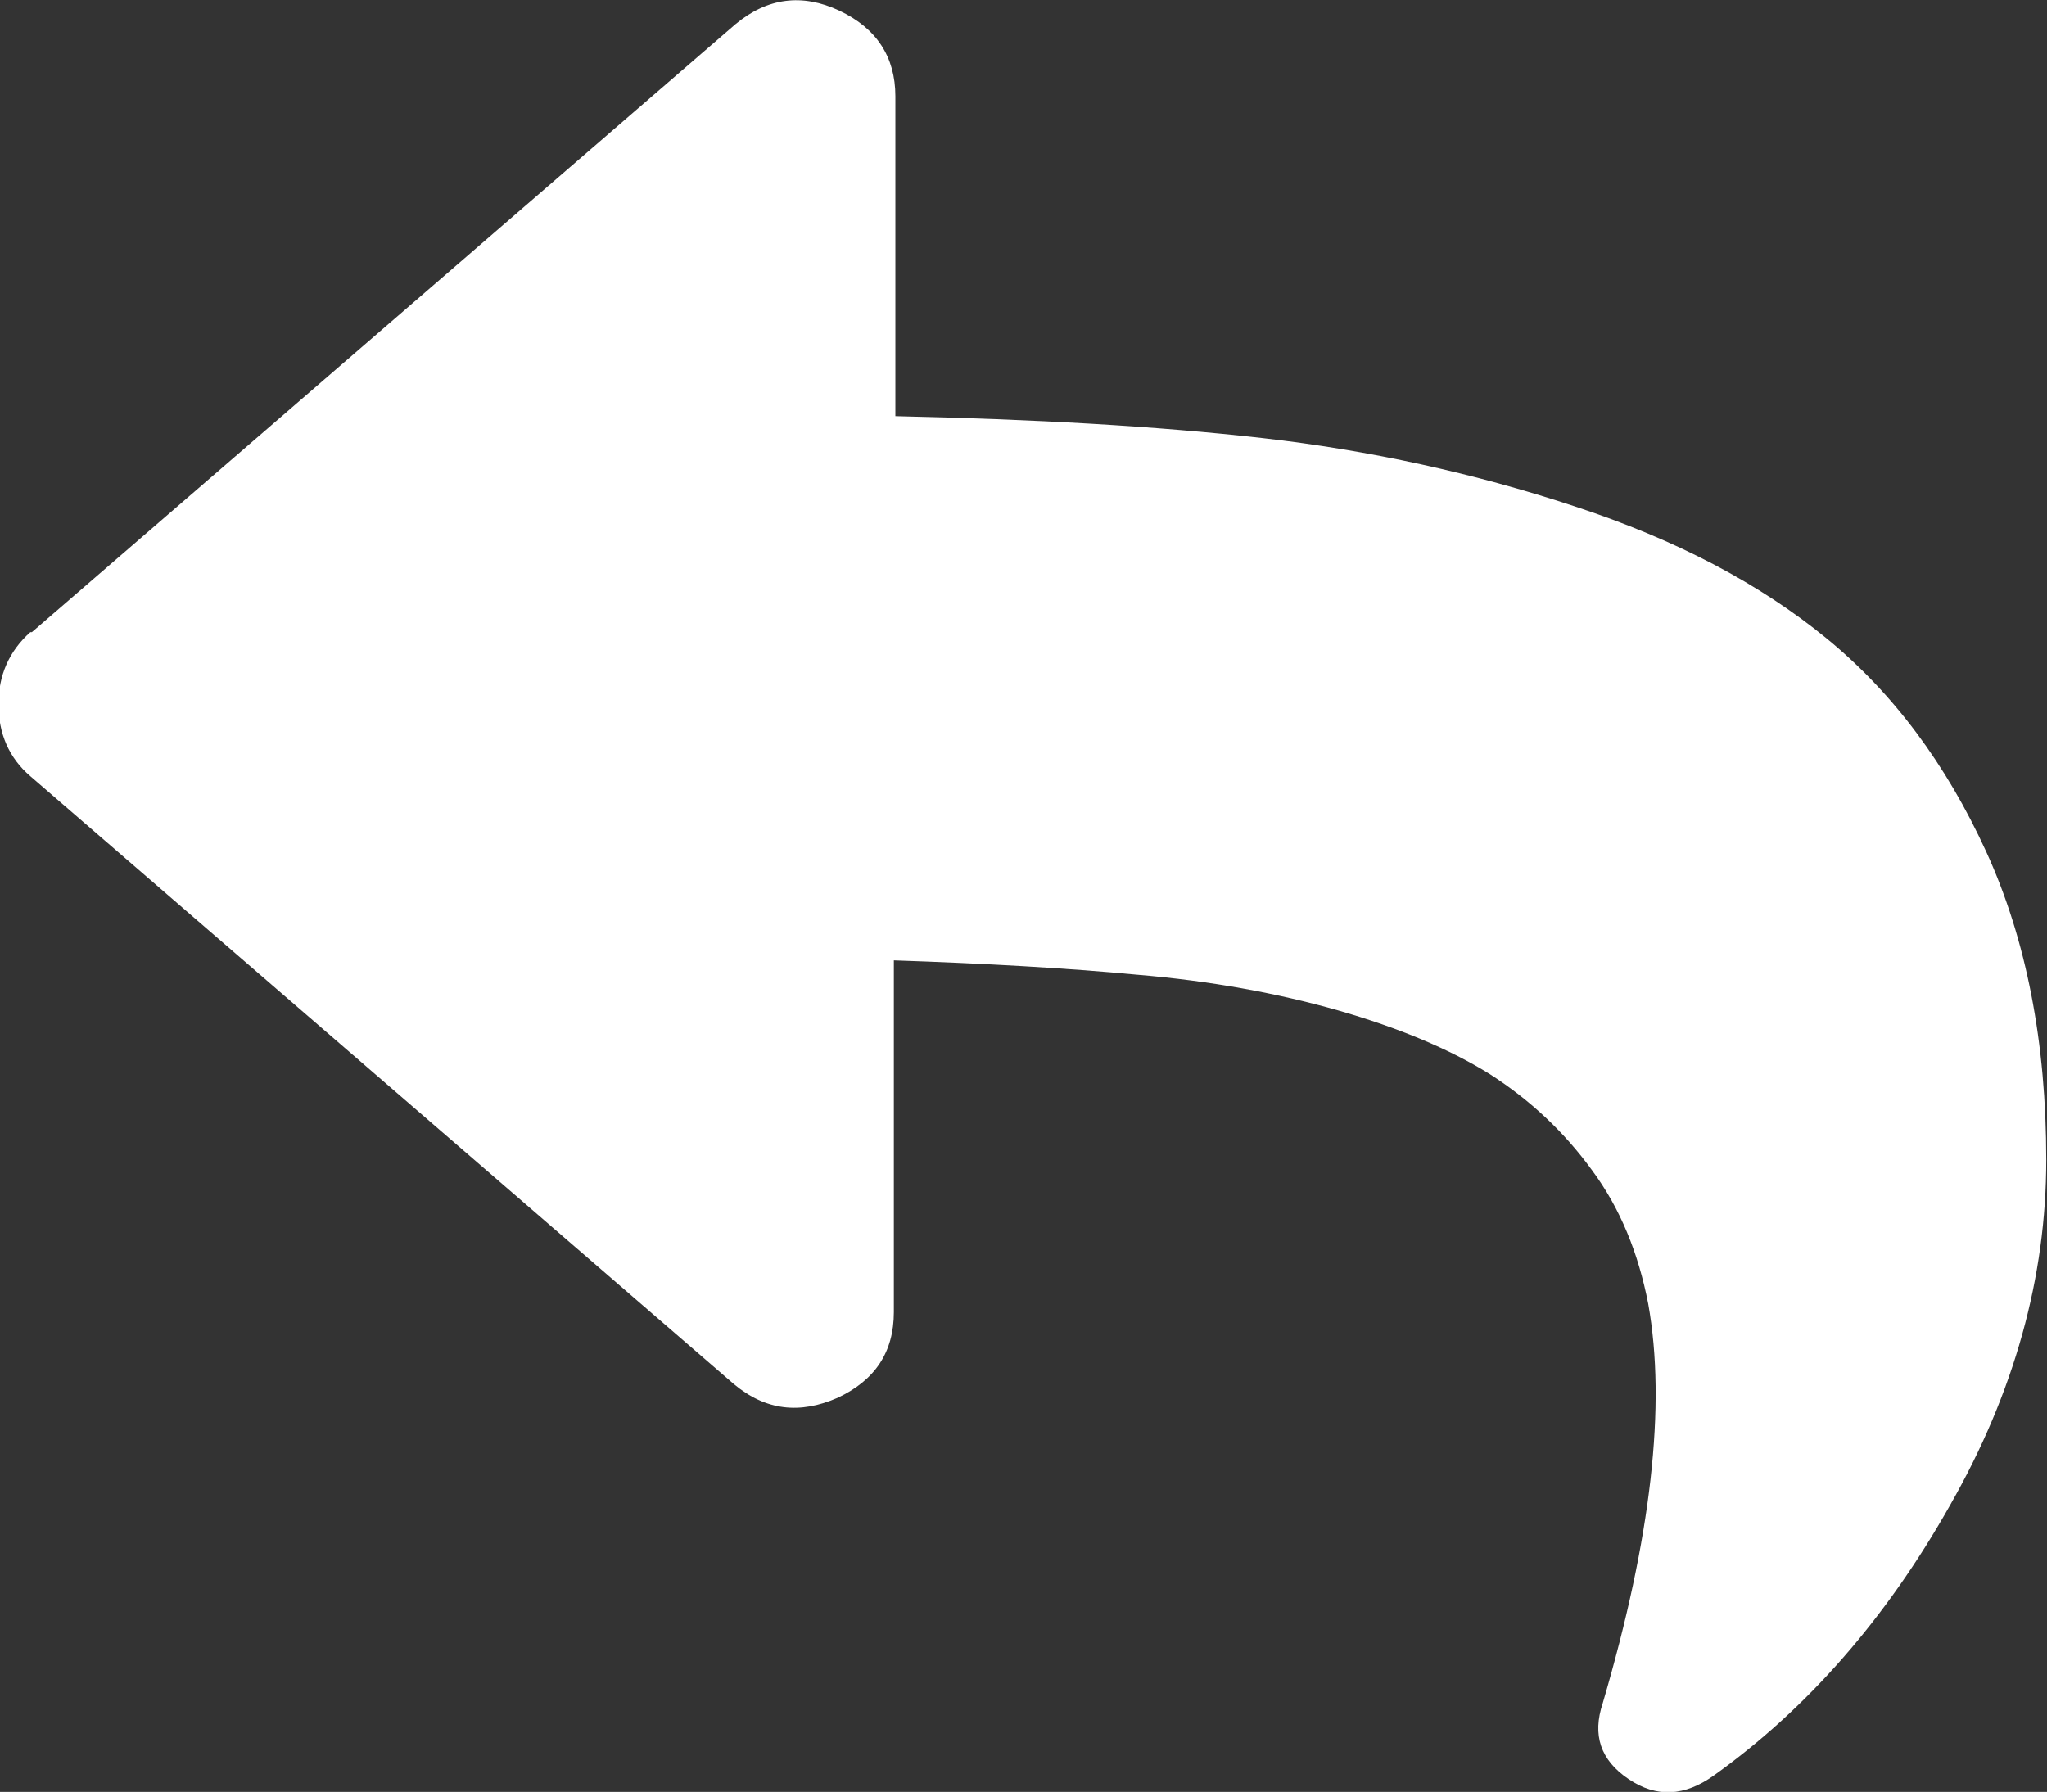 <?xml version="1.0" encoding="UTF-8"?>
<!DOCTYPE svg PUBLIC "-//W3C//DTD SVG 1.1//EN" "http://www.w3.org/Graphics/SVG/1.1/DTD/svg11.dtd">
<!-- Creator: CorelDRAW -->
<svg xmlns="http://www.w3.org/2000/svg" xml:space="preserve" width="100%" height="100%" style="shape-rendering:geometricPrecision; text-rendering:geometricPrecision; image-rendering:optimizeQuality; fill-rule:evenodd; clip-rule:evenodd"
viewBox="0 0 2.7 2.364"
 xmlns:xlink="http://www.w3.org/1999/xlink">
 <rect x="0" y="0" width="2.7" height="2.364" fill="#333333" stroke="none"/>
 <defs>
  <style type="text/css">
   <![CDATA[
    .fil0 {fill:white}
   ]]>
  </style>
 </defs>
 <g id="Ebene_x0020_1">
  <path class="fil0" d="M0.042 0.834l0.928 -0.802c0.042,-0.035 0.088,-0.041 0.137,-0.018 0.049,0.023 0.074,0.061 0.074,0.113l0 0.422c0.183,0.004 0.344,0.013 0.485,0.029 0.14,0.016 0.278,0.046 0.411,0.09 0.134,0.044 0.244,0.102 0.332,0.174 0.088,0.072 0.158,0.166 0.211,0.282 0.053,0.116 0.079,0.252 0.079,0.406 0,0.155 -0.042,0.307 -0.127,0.456 -0.084,0.149 -0.188,0.268 -0.311,0.356 -0.039,0.028 -0.076,0.03 -0.113,0.005 -0.037,-0.025 -0.048,-0.058 -0.034,-0.1 0.032,-0.109 0.053,-0.207 0.063,-0.295 0.01,-0.088 0.009,-0.165 -0.003,-0.232 -0.013,-0.067 -0.037,-0.126 -0.074,-0.176 -0.037,-0.051 -0.082,-0.093 -0.135,-0.127 -0.053,-0.033 -0.12,-0.061 -0.2,-0.084 -0.081,-0.023 -0.169,-0.039 -0.264,-0.047 -0.095,-0.009 -0.203,-0.015 -0.322,-0.019l0 0.464c0,0.053 -0.025,0.09 -0.074,0.113 -0.05,0.022 -0.095,0.017 -0.137,-0.018l-0.928 -0.802c-0.028,-0.024 -0.042,-0.056 -0.042,-0.095 0,-0.038 0.014,-0.07 0.042,-0.095z"/>
 </g>
</svg>
